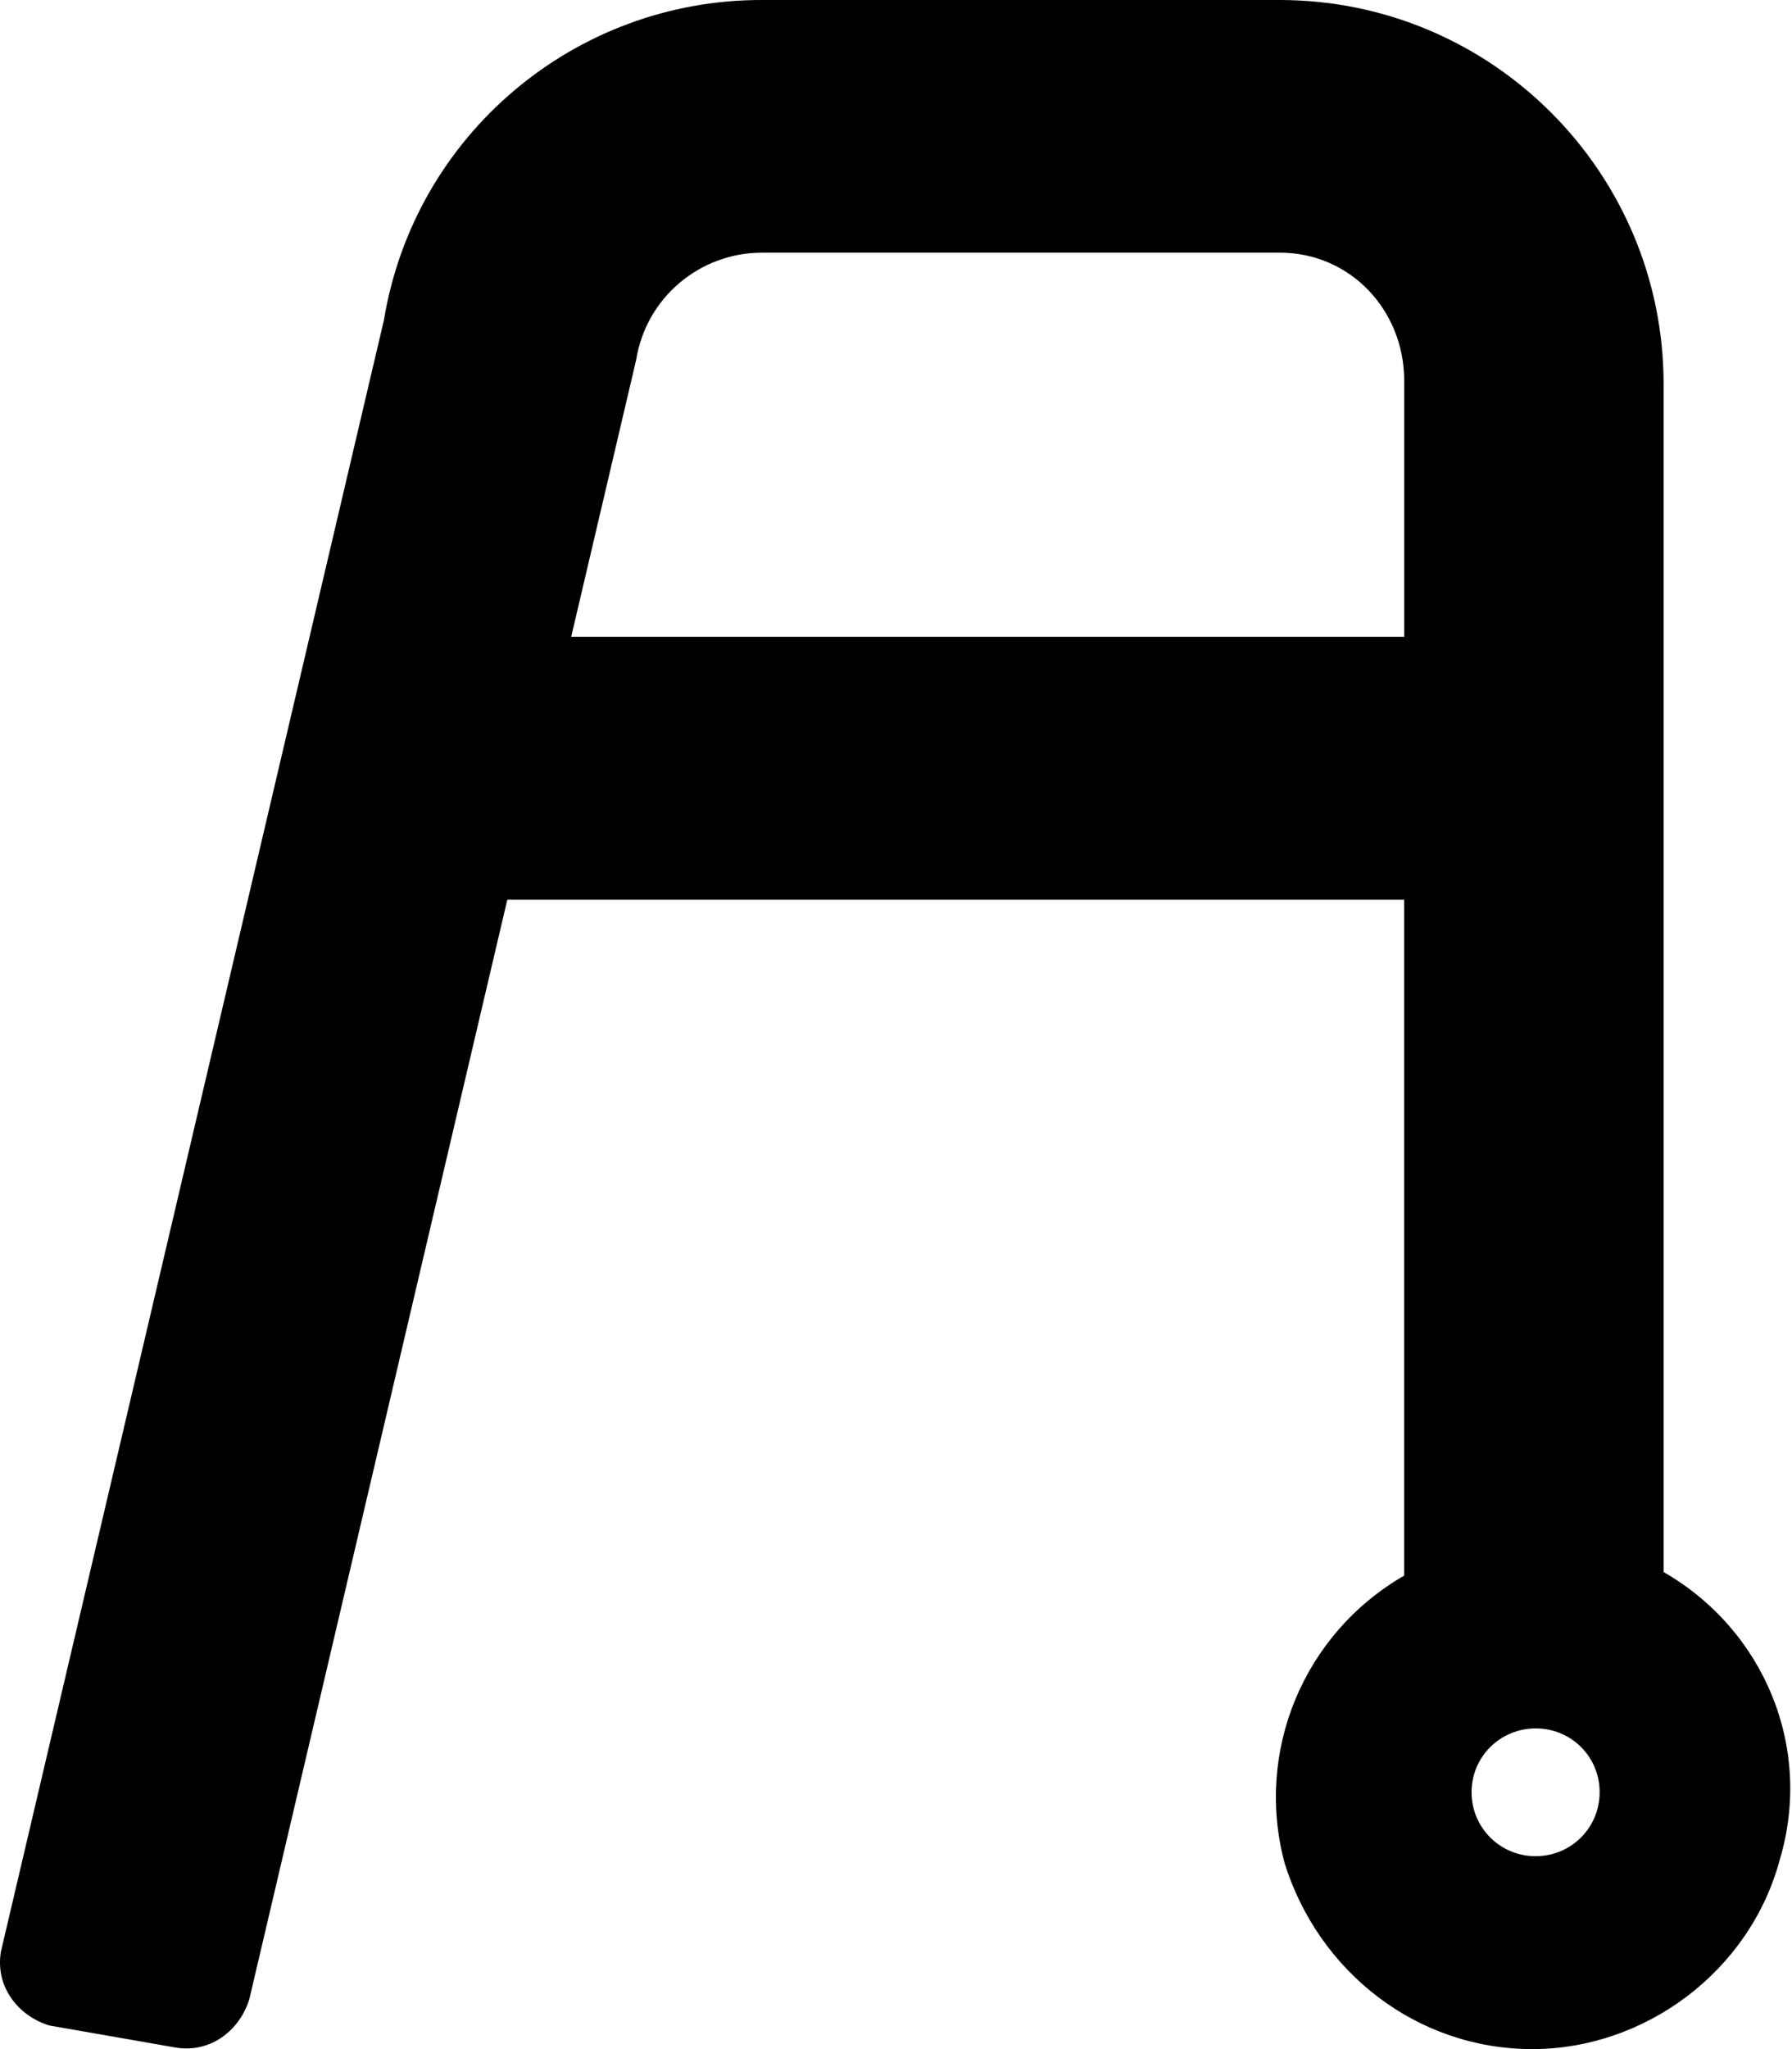 <svg xmlns="http://www.w3.org/2000/svg" viewBox="0 0 448 512"><!--! Font Awesome Pro 6.0.0-alpha3 by @fontawesome - https://fontawesome.com License - https://fontawesome.com/license (Commercial License) --><path d="M415.9 392.8V95.98c0-52.97-43.01-95.98-96.01-95.98L190.6 0C143.7-.125 103.6 33.75 95.98 79.98L.238 487.6c-1.5 8.746 4.25 16.1 12.1 18.5l31.5 5.499c8.749 1.499 16.1-4.251 18.5-12.1l64.49-274.7h224.2v168.9c-25.12 14.49-37.37 43.87-29.87 71.85C329.6 492.6 354.1 512 383.1 512c28.1 0 54.35-19.37 61.85-47.35C453.3 436.7 441.1 407.3 415.9 392.8zM351.9 159.1h-209.1l16.25-69.23c2.5-15.49 15.87-26.74 31.5-26.74h129.4c17.62 0 31.1 14.38 31.1 31.99V159.1zM383.9 463.8c-8.874 0-16.01-7.123-16.01-15.99s7.168-15.94 16.04-15.94s15.98 7.071 15.98 15.94S392.8 463.8 383.9 463.8z"/></svg>